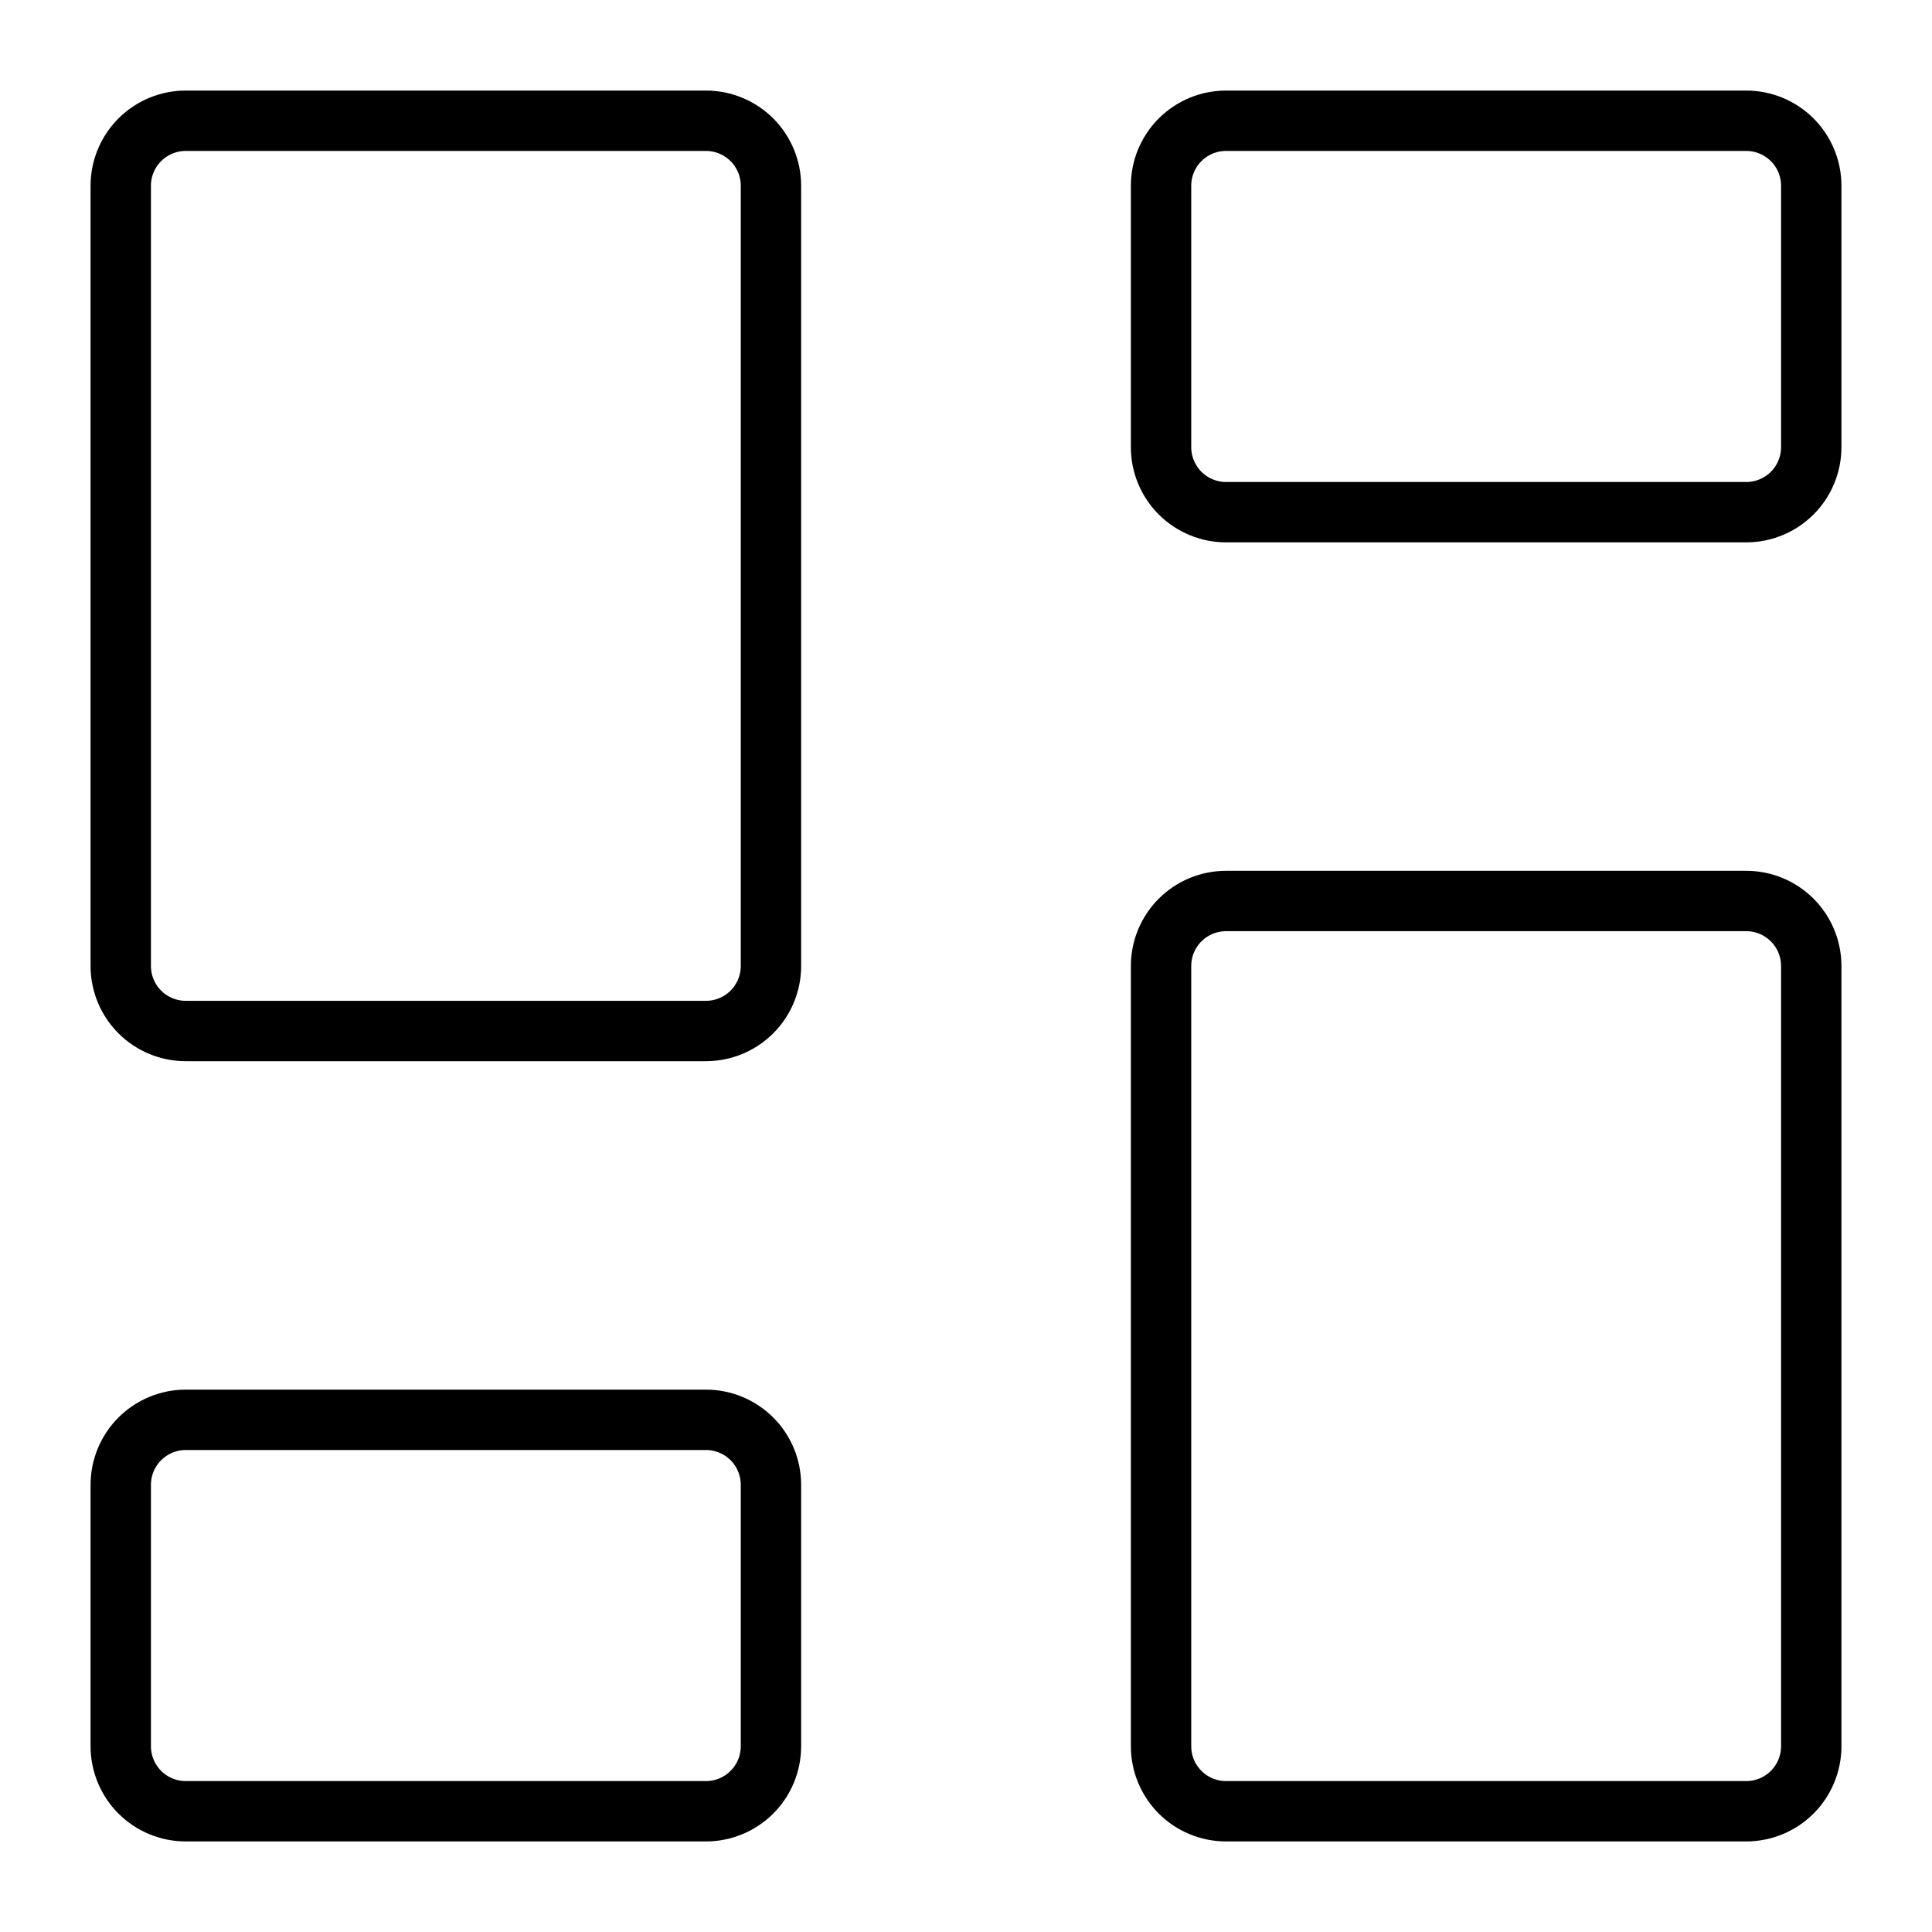 <svg width="48" height="48" viewBox="0 0 48 48" fill="none" xmlns="http://www.w3.org/2000/svg">
<path d="M43.385 22.385H30.462C30.033 22.385 29.622 22.555 29.319 22.858C29.016 23.161 28.846 23.572 28.846 24V43.385C28.846 43.813 29.016 44.224 29.319 44.527C29.622 44.83 30.033 45 30.462 45H43.385C43.813 45 44.224 44.83 44.527 44.527C44.83 44.224 45 43.813 45 43.385V24C45 23.572 44.83 23.161 44.527 22.858C44.224 22.555 43.813 22.385 43.385 22.385ZM43.385 3H30.462C30.033 3 29.622 3.17 29.319 3.473C29.016 3.776 28.846 4.187 28.846 4.615V11.109C28.846 11.538 29.016 11.948 29.319 12.252C29.622 12.554 30.033 12.725 30.462 12.725H43.385C43.813 12.725 44.224 12.554 44.527 12.252C44.83 11.948 45 11.538 45 11.109V4.615C45 4.187 44.83 3.776 44.527 3.473C44.224 3.17 43.813 3 43.385 3ZM17.538 3H4.615C4.187 3 3.776 3.17 3.473 3.473C3.17 3.776 3 4.187 3 4.615V24C3 24.428 3.17 24.839 3.473 25.142C3.776 25.445 4.187 25.615 4.615 25.615H17.538C17.967 25.615 18.378 25.445 18.681 25.142C18.984 24.839 19.154 24.428 19.154 24V4.615C19.154 4.187 18.984 3.776 18.681 3.473C18.378 3.17 17.967 3 17.538 3ZM17.538 35.275H4.615C4.187 35.275 3.776 35.446 3.473 35.748C3.17 36.051 3 36.462 3 36.891V43.385C3 43.813 3.17 44.224 3.473 44.527C3.776 44.83 4.187 45 4.615 45H17.538C17.967 45 18.378 44.83 18.681 44.527C18.984 44.224 19.154 43.813 19.154 43.385V36.891C19.154 36.462 18.984 36.051 18.681 35.748C18.378 35.446 17.967 35.275 17.538 35.275Z" stroke="black" stroke-width="1.5" stroke-linecap="round" stroke-linejoin="round"/>
</svg>
